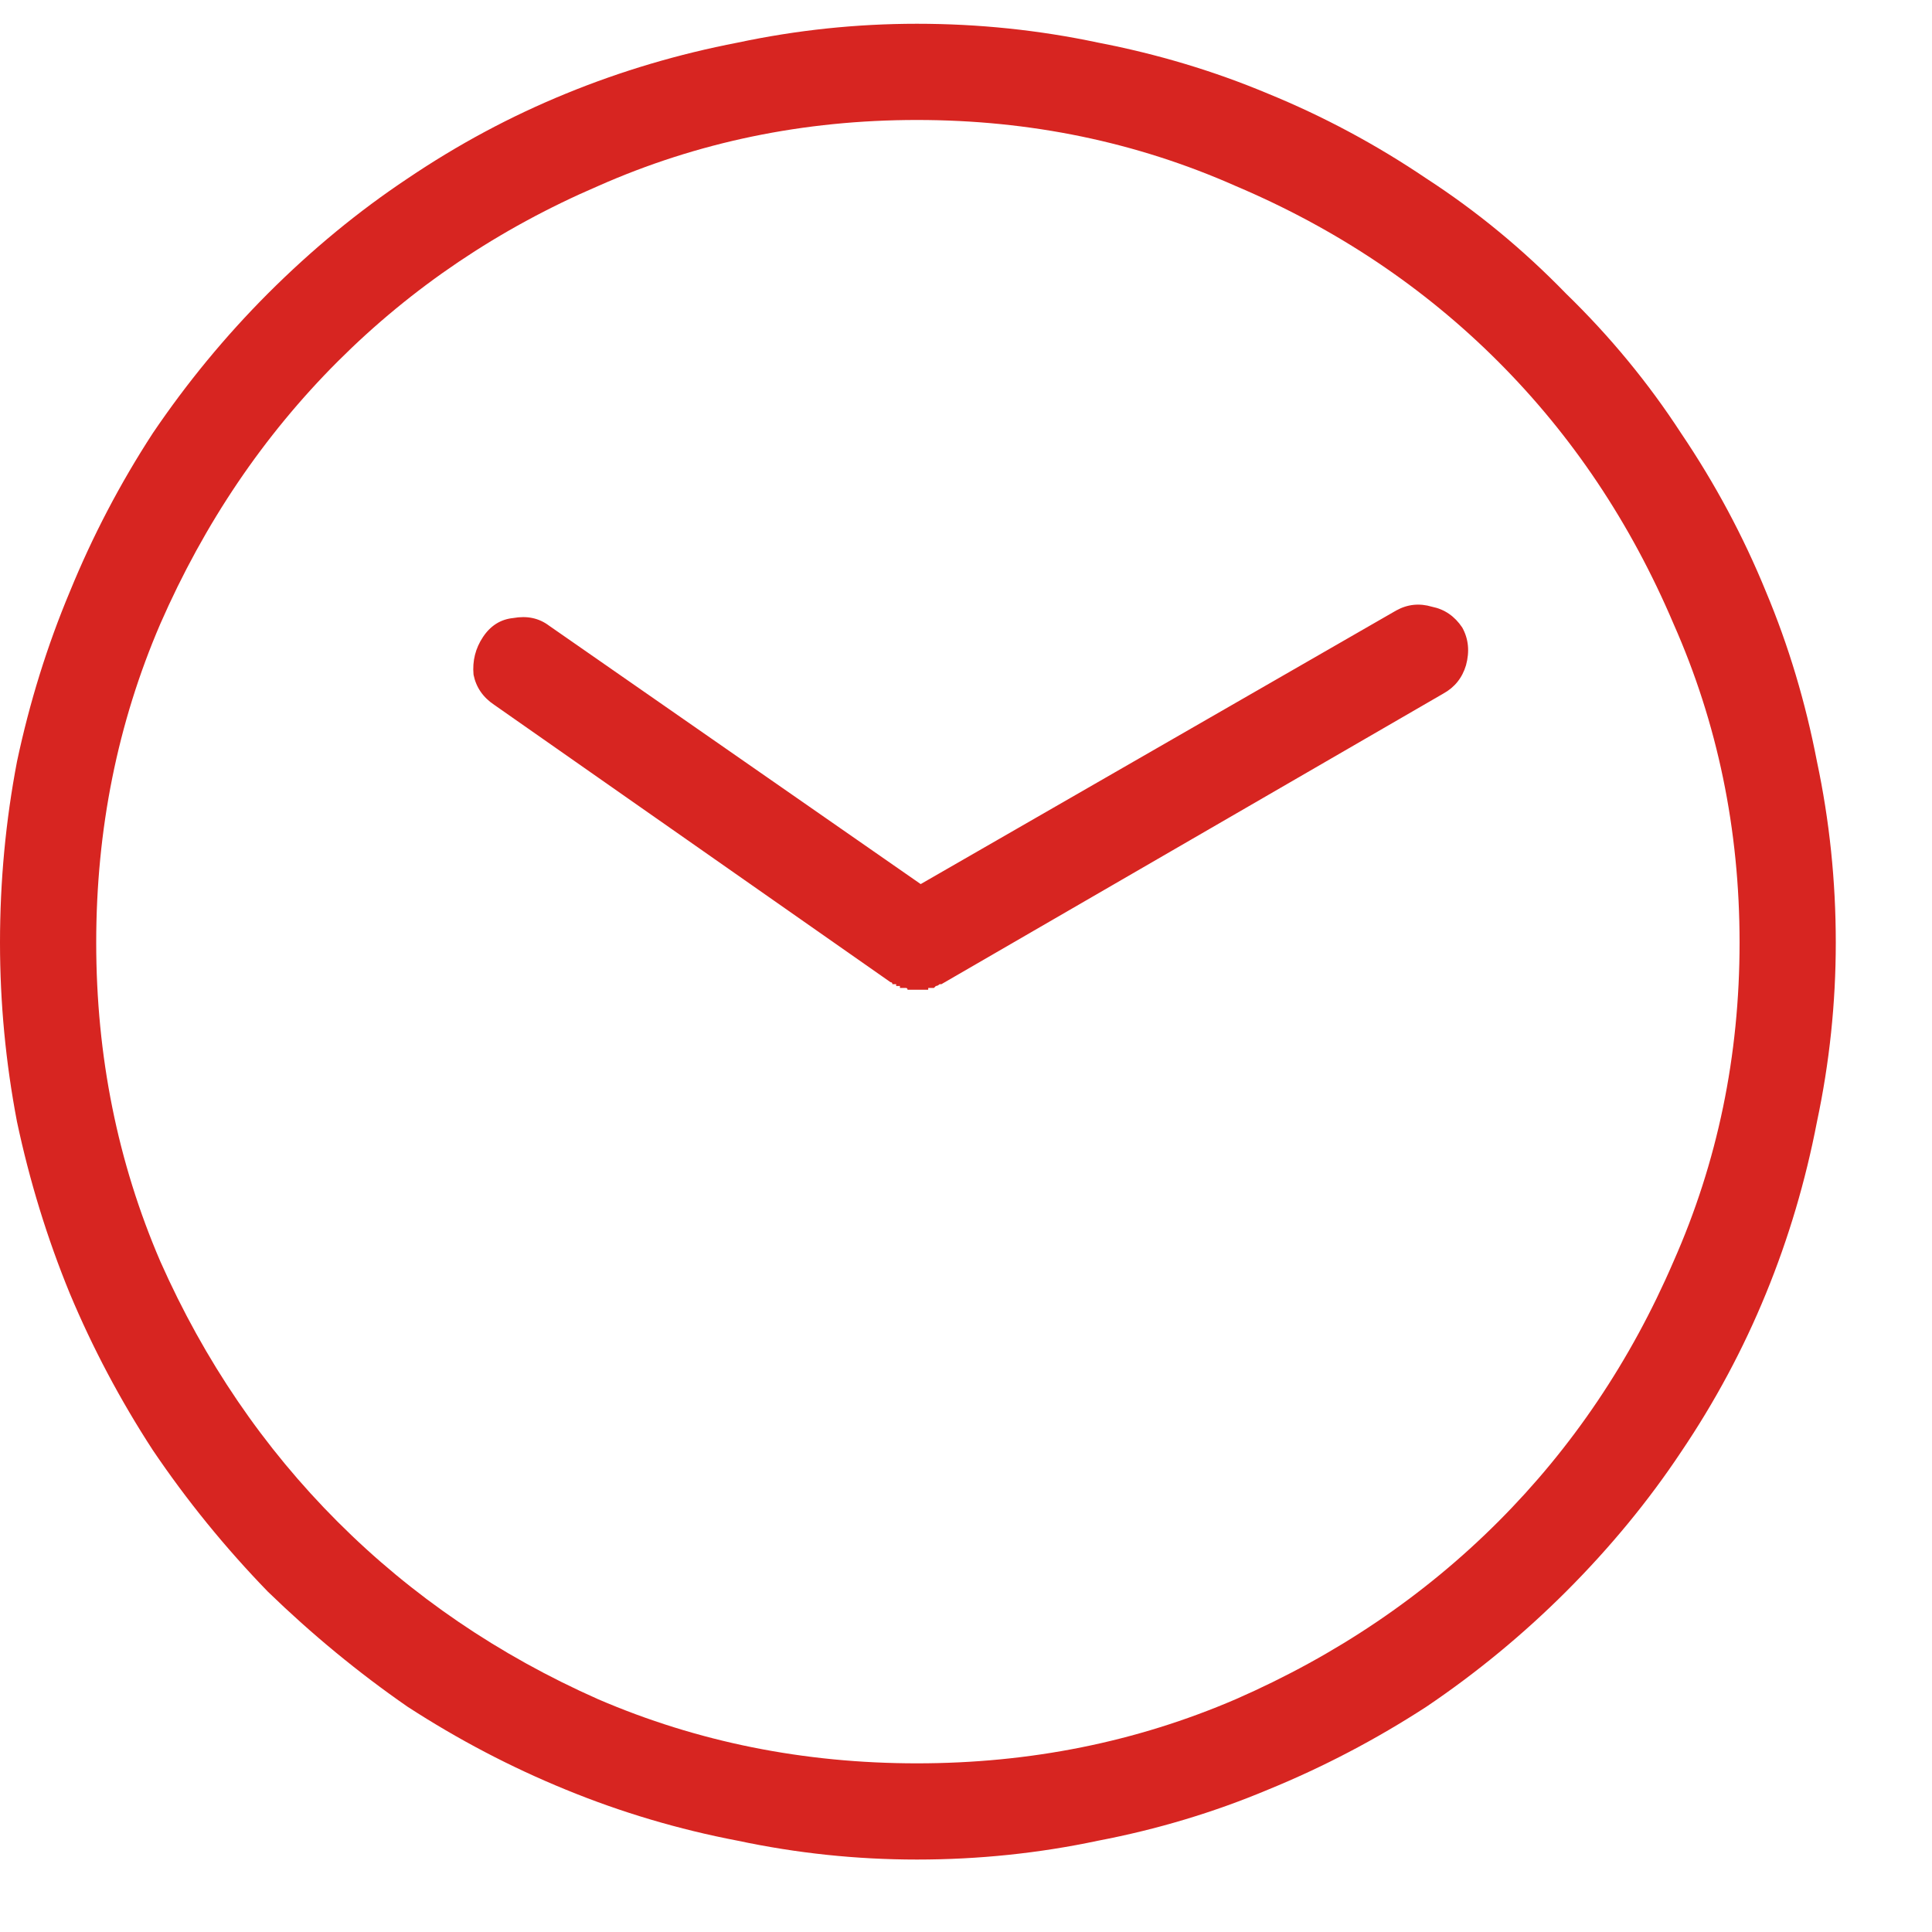 <svg xmlns="http://www.w3.org/2000/svg" width="20" height="20" viewBox="0 0 20 20" fill="none"><path d="M16.211 4.039C15.768 3.583 15.287 3.186 14.766 2.848C14.245 2.496 13.698 2.203 13.125 1.969C12.565 1.734 11.979 1.559 11.367 1.441C10.755 1.311 10.13 1.246 9.492 1.246C8.867 1.246 8.249 1.311 7.637 1.441C7.025 1.559 6.432 1.734 5.859 1.969C5.286 2.203 4.74 2.496 4.219 2.848C3.711 3.186 3.229 3.583 2.773 4.039C2.331 4.482 1.934 4.964 1.582 5.484C1.243 6.005 0.957 6.552 0.723 7.125C0.488 7.685 0.306 8.271 0.176 8.883C0.059 9.495 0 10.12 0 10.758C0 11.383 0.059 12.001 0.176 12.613C0.306 13.225 0.488 13.818 0.723 14.391C0.957 14.95 1.243 15.491 1.582 16.012C1.934 16.533 2.331 17.021 2.773 17.477C3.229 17.919 3.711 18.316 4.219 18.668C4.74 19.006 5.286 19.293 5.859 19.527C6.432 19.762 7.025 19.938 7.637 20.055C8.249 20.185 8.867 20.25 9.492 20.25C10.13 20.25 10.755 20.185 11.367 20.055C11.979 19.938 12.565 19.762 13.125 19.527C13.698 19.293 14.245 19.006 14.766 18.668C15.287 18.316 15.768 17.919 16.211 17.477C16.667 17.021 17.064 16.539 17.402 16.031C17.754 15.51 18.047 14.963 18.281 14.391C18.516 13.818 18.691 13.225 18.809 12.613C18.939 12.001 19.004 11.383 19.004 10.758C19.004 10.12 18.939 9.495 18.809 8.883C18.691 8.271 18.516 7.685 18.281 7.125C18.047 6.552 17.754 6.005 17.402 5.484C17.064 4.964 16.667 4.482 16.211 4.039ZM9.492 19.254C8.32 19.254 7.22 19.033 6.191 18.59C5.163 18.134 4.264 17.522 3.496 16.754C2.728 15.986 2.116 15.087 1.66 14.059C1.217 13.03 0.996 11.93 0.996 10.758C0.996 9.586 1.217 8.486 1.66 7.457C2.116 6.415 2.728 5.51 3.496 4.742C4.264 3.974 5.163 3.368 6.191 2.926C7.22 2.47 8.32 2.242 9.492 2.242C10.664 2.242 11.764 2.47 12.793 2.926C13.835 3.368 14.74 3.974 15.508 4.742C16.276 5.51 16.881 6.415 17.324 7.457C17.78 8.486 18.008 9.586 18.008 10.758C18.008 11.93 17.78 13.03 17.324 14.059C16.881 15.087 16.276 15.986 15.508 16.754C14.74 17.522 13.835 18.134 12.793 18.59C11.764 19.033 10.664 19.254 9.492 19.254ZM15.137 7.496C15.059 7.379 14.954 7.307 14.824 7.281C14.694 7.242 14.57 7.255 14.453 7.32L9.531 10.152L5.684 7.477C5.579 7.398 5.456 7.372 5.312 7.398C5.182 7.411 5.078 7.477 5 7.594C4.922 7.711 4.889 7.841 4.902 7.984C4.928 8.115 5 8.219 5.117 8.297L9.219 11.168C9.232 11.168 9.238 11.175 9.238 11.188C9.251 11.188 9.258 11.188 9.258 11.188C9.271 11.188 9.277 11.188 9.277 11.188C9.277 11.188 9.277 11.194 9.277 11.207C9.29 11.207 9.297 11.207 9.297 11.207C9.297 11.207 9.303 11.207 9.316 11.207C9.316 11.207 9.316 11.213 9.316 11.227C9.329 11.227 9.336 11.227 9.336 11.227C9.336 11.227 9.342 11.227 9.355 11.227C9.355 11.227 9.362 11.227 9.375 11.227C9.388 11.227 9.395 11.233 9.395 11.246C9.408 11.246 9.414 11.246 9.414 11.246C9.427 11.246 9.434 11.246 9.434 11.246C9.447 11.246 9.453 11.246 9.453 11.246C9.466 11.246 9.473 11.246 9.473 11.246C9.486 11.246 9.499 11.246 9.512 11.246C9.512 11.246 9.518 11.246 9.531 11.246C9.544 11.246 9.551 11.246 9.551 11.246C9.564 11.246 9.577 11.246 9.59 11.246C9.603 11.246 9.609 11.246 9.609 11.246C9.609 11.233 9.609 11.227 9.609 11.227C9.622 11.227 9.629 11.227 9.629 11.227C9.642 11.227 9.655 11.227 9.668 11.227C9.681 11.213 9.688 11.207 9.688 11.207C9.701 11.207 9.714 11.2 9.727 11.188C9.74 11.188 9.746 11.188 9.746 11.188L14.941 8.18C15.059 8.115 15.137 8.017 15.176 7.887C15.215 7.743 15.202 7.613 15.137 7.496Z" transform="translate(0 -1)" fill="#D72521"></path></svg>